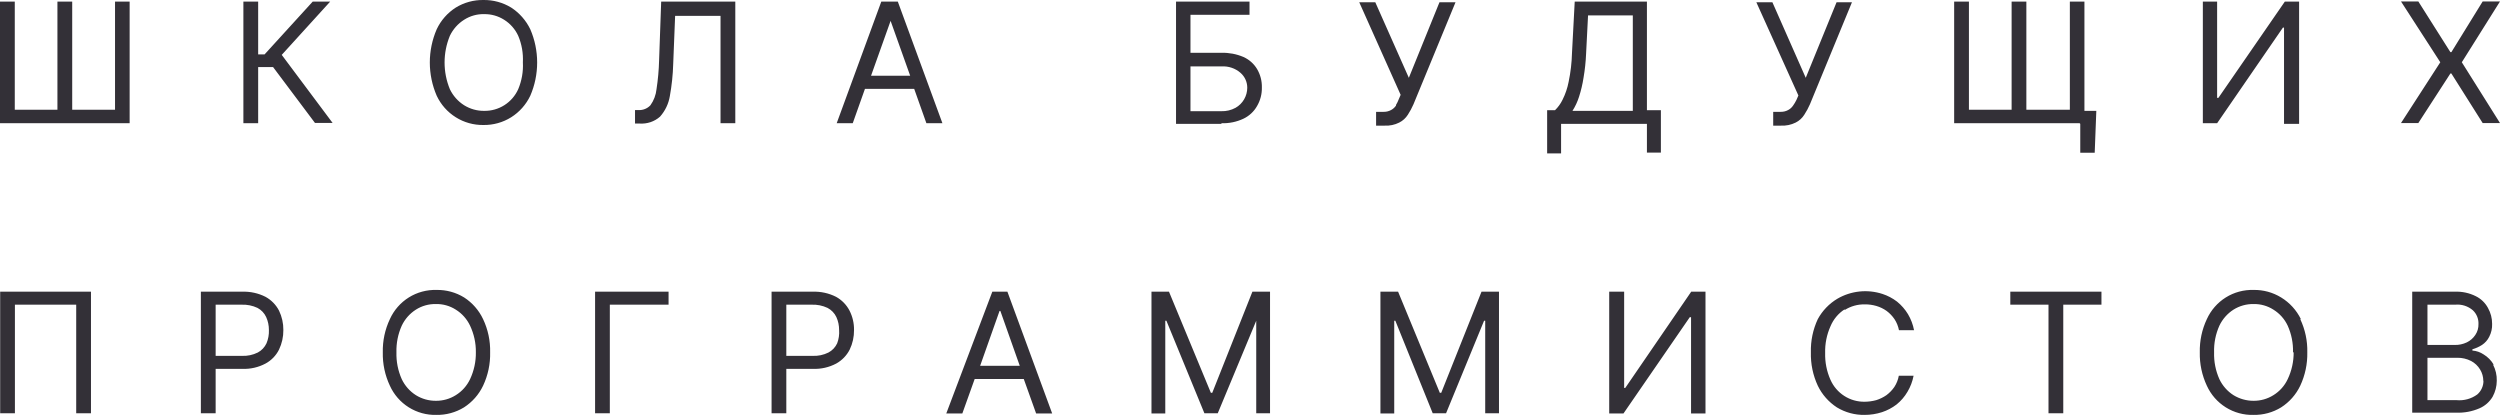 <?xml version="1.0" encoding="UTF-8"?> <svg xmlns="http://www.w3.org/2000/svg" viewBox="0 0 90.021 14.94" fill="none"> <path d="M4.142 0.058H4.668V4.437H0V0.058H0.532V3.952H2.068V0.058H2.6V3.952H4.142V0.058ZM11.889 0.058H11.26L9.527 1.959H9.296V0.058H8.764V4.437H9.296V2.415H9.833L11.341 4.426H11.976L10.145 1.976L11.889 0.058ZM19.094 1.052C19.258 1.43 19.342 1.838 19.342 2.25C19.342 2.663 19.258 3.071 19.094 3.449C18.942 3.767 18.704 4.035 18.406 4.223C18.107 4.41 17.76 4.506 17.407 4.501C17.056 4.506 16.71 4.41 16.413 4.223C16.114 4.037 15.876 3.768 15.726 3.449C15.562 3.071 15.477 2.663 15.477 2.25C15.477 1.838 15.562 1.43 15.726 1.052C15.877 0.732 16.115 0.462 16.413 0.272C16.712 0.089 17.057 -0.005 17.407 0C17.759 -0.005 18.105 0.089 18.406 0.272C18.702 0.464 18.94 0.734 19.094 1.052ZM18.828 2.248C18.845 1.919 18.788 1.591 18.66 1.289C18.551 1.051 18.374 0.85 18.152 0.711C17.936 0.574 17.685 0.504 17.43 0.509C17.176 0.503 16.927 0.574 16.713 0.711C16.491 0.851 16.313 1.051 16.199 1.289C15.945 1.905 15.945 2.596 16.199 3.212C16.313 3.449 16.491 3.65 16.713 3.79C16.928 3.924 17.177 3.994 17.43 3.992C17.689 3.997 17.943 3.926 18.162 3.787C18.381 3.648 18.554 3.448 18.66 3.212C18.788 2.907 18.846 2.578 18.828 2.248ZM23.733 2.172C23.724 2.521 23.693 2.868 23.64 3.212C23.618 3.421 23.543 3.62 23.421 3.79C23.367 3.849 23.3 3.894 23.226 3.924C23.152 3.954 23.073 3.968 22.993 3.963H22.866V4.449H23.028C23.162 4.458 23.296 4.441 23.423 4.399C23.55 4.356 23.667 4.289 23.767 4.2C23.952 3.992 24.074 3.736 24.12 3.461C24.189 3.079 24.23 2.693 24.241 2.305L24.31 0.572H25.945V4.437H26.477V0.058H23.808L23.733 2.172ZM32.329 0.058L33.935 4.437H33.358L32.919 3.201H31.145L30.706 4.437H30.128L31.734 0.058H32.329ZM32.774 2.727L32.069 0.751L31.365 2.727H32.774ZM43.982 4.46H42.347V0.058H44.993V0.532H42.867V1.901H43.982C44.253 1.894 44.523 1.945 44.773 2.051C44.977 2.142 45.149 2.293 45.264 2.484C45.383 2.685 45.443 2.915 45.438 3.149C45.443 3.384 45.383 3.616 45.264 3.819C45.152 4.018 44.98 4.177 44.773 4.275C44.526 4.391 44.255 4.446 43.982 4.437V4.46ZM42.867 4.004H43.982C44.159 4.009 44.334 3.967 44.49 3.882C44.618 3.81 44.724 3.705 44.798 3.578C44.872 3.451 44.911 3.307 44.912 3.16C44.912 3.059 44.891 2.958 44.849 2.865C44.807 2.773 44.746 2.69 44.669 2.623C44.48 2.458 44.232 2.375 43.982 2.392H42.867V4.004ZM50.268 3.802C50.222 3.87 50.161 3.925 50.088 3.963C50.007 4.007 49.915 4.029 49.823 4.027H49.551V4.524H49.857C50.039 4.534 50.22 4.496 50.383 4.414C50.511 4.35 50.619 4.252 50.695 4.131C50.773 4.011 50.84 3.886 50.897 3.755L52.411 0.081H51.833L50.73 2.802L49.522 0.081H48.944L50.435 3.415L50.366 3.576C50.34 3.647 50.307 3.715 50.268 3.778V3.802ZM59.303 4.46H56.212V5.523H55.71V3.969H55.993C56.104 3.861 56.196 3.734 56.264 3.594C56.367 3.389 56.441 3.171 56.484 2.947C56.556 2.604 56.596 2.256 56.605 1.907L56.703 0.058H59.303V3.969H59.806V5.494H59.303V4.46ZM58.795 0.555H57.183L57.113 1.93C57.101 2.22 57.07 2.51 57.021 2.796C56.985 3.029 56.931 3.259 56.859 3.484C56.802 3.663 56.723 3.834 56.622 3.992H58.795V0.555ZM66.132 0.081L65.022 2.802L63.821 0.081H63.243L64.757 3.438L64.687 3.599C64.652 3.67 64.612 3.738 64.566 3.802C64.521 3.87 64.459 3.925 64.387 3.963C64.305 4.007 64.214 4.029 64.121 4.027H63.85V4.524H64.127C64.311 4.533 64.494 4.496 64.658 4.414C64.787 4.35 64.894 4.252 64.97 4.131C65.048 4.011 65.116 3.886 65.173 3.755L66.686 0.081H66.132ZM74.907 4.46V5.5H75.427L75.485 3.992H75.057V0.058H74.532V3.952H72.966V0.058H72.435V3.952H70.898V0.058H70.366V4.437H74.884L74.907 4.46ZM82.204 0.994H82.244V4.46H82.787V0.058H82.273L79.881 3.524H79.835V0.058H79.321V4.437H79.835L82.204 0.994ZM90.021 0.052H89.397L88.27 1.878H88.235L87.08 0.052H86.456L87.871 2.242L86.456 4.431H87.08L88.235 2.646H88.27L89.397 4.431H90.021L88.646 2.242L90.021 0.052ZM0.006 14.882H0.537V10.971H2.744V14.882H3.276V10.503H0.006V14.882ZM10.047 11.185C10.152 11.403 10.206 11.642 10.203 11.884C10.206 12.128 10.152 12.369 10.047 12.589C9.941 12.802 9.771 12.978 9.561 13.091C9.304 13.228 9.015 13.294 8.724 13.282H7.765V14.882H7.233V10.503H8.718C9.01 10.493 9.3 10.556 9.561 10.688C9.769 10.802 9.938 10.975 10.047 11.185ZM9.683 11.884C9.684 11.723 9.651 11.563 9.584 11.416C9.519 11.275 9.409 11.16 9.272 11.087C9.092 11.002 8.894 10.963 8.695 10.971H7.765V12.814H8.706C8.906 12.824 9.105 12.782 9.284 12.693C9.421 12.62 9.53 12.504 9.596 12.363C9.66 12.212 9.689 12.048 9.683 11.884ZM17.395 11.491C17.572 11.864 17.659 12.274 17.649 12.687C17.659 13.102 17.572 13.513 17.395 13.889C17.243 14.208 17.005 14.478 16.708 14.669C16.409 14.852 16.064 14.946 15.714 14.94C15.362 14.949 15.016 14.854 14.718 14.667C14.42 14.48 14.184 14.209 14.039 13.889C13.862 13.513 13.775 13.102 13.784 12.687C13.775 12.274 13.862 11.864 14.039 11.491C14.184 11.17 14.421 10.898 14.72 10.711C15.019 10.524 15.367 10.43 15.72 10.44C16.07 10.434 16.415 10.528 16.713 10.711C17.009 10.903 17.245 11.173 17.395 11.491ZM17.135 12.687C17.14 12.356 17.068 12.028 16.927 11.728C16.815 11.49 16.637 11.289 16.413 11.15C16.2 11.013 15.95 10.943 15.697 10.948C15.441 10.943 15.19 11.013 14.975 11.15C14.754 11.291 14.578 11.491 14.466 11.728C14.331 12.029 14.266 12.357 14.275 12.687C14.266 13.019 14.331 13.349 14.466 13.652C14.578 13.888 14.754 14.089 14.975 14.229C15.191 14.364 15.442 14.434 15.697 14.432C15.95 14.434 16.198 14.364 16.413 14.229C16.637 14.091 16.815 13.89 16.927 13.652C17.068 13.35 17.14 13.02 17.135 12.687ZM21.428 14.882H21.959V10.971H24.074V10.503H21.428V14.882ZM30.59 11.185C30.7 11.401 30.756 11.641 30.752 11.884C30.755 12.128 30.702 12.369 30.596 12.589C30.488 12.801 30.319 12.976 30.111 13.091C29.853 13.228 29.564 13.293 29.273 13.282H28.314V14.882H27.783V10.503H29.262C29.554 10.493 29.844 10.556 30.105 10.688C30.312 10.802 30.481 10.975 30.59 11.185ZM30.215 11.884C30.216 11.723 30.183 11.563 30.116 11.416C30.049 11.275 29.937 11.159 29.799 11.087C29.618 11.002 29.42 10.962 29.221 10.971H28.314V12.814H29.256C29.456 12.824 29.655 12.782 29.833 12.693C29.97 12.62 30.08 12.504 30.145 12.363C30.203 12.211 30.227 12.047 30.215 11.884ZM36.275 10.503L37.887 14.888H37.309L36.864 13.646H35.097L34.652 14.888H34.074L35.732 10.503H36.275ZM36.72 13.172L36.021 11.196H35.992L35.293 13.172H36.72ZM43.652 14.143H43.601L42.093 10.503H41.463V14.888H41.96V11.549H42L43.369 14.882H43.849L45.235 11.549V14.882H45.732V10.503H45.097L43.652 14.143ZM51.897 14.143H51.845L50.343 10.503H49.707V14.888H50.204V11.549H50.244L51.59 14.882H52.07L53.439 11.549H53.48V14.882H53.976V10.503H53.347L51.897 14.143ZM58.523 13.969H58.483V10.503H57.945V14.888H58.459L60.846 11.422H60.892V14.888H61.412V10.503H60.898L58.523 13.969ZM66.426 11.162C66.642 11.025 66.893 10.955 67.149 10.96C67.289 10.958 67.429 10.978 67.565 11.017C67.697 11.056 67.822 11.116 67.934 11.196C68.044 11.278 68.14 11.378 68.217 11.491C68.297 11.612 68.351 11.748 68.379 11.89H68.922C68.883 11.686 68.809 11.49 68.703 11.312C68.599 11.14 68.466 10.988 68.31 10.861C68.152 10.74 67.974 10.646 67.784 10.584C67.516 10.497 67.234 10.467 66.954 10.497C66.674 10.527 66.404 10.615 66.161 10.757C65.864 10.934 65.621 11.188 65.456 11.491C65.281 11.865 65.196 12.274 65.207 12.687C65.196 13.101 65.281 13.513 65.456 13.889C65.609 14.207 65.847 14.476 66.143 14.669C66.444 14.852 66.791 14.946 67.143 14.94C67.355 14.94 67.565 14.907 67.767 14.842C67.956 14.78 68.134 14.686 68.292 14.565C68.45 14.438 68.583 14.283 68.685 14.108C68.792 13.93 68.866 13.734 68.905 13.53H68.373C68.347 13.675 68.292 13.812 68.212 13.935C68.134 14.048 68.038 14.147 67.928 14.229C67.815 14.307 67.69 14.368 67.559 14.409C67.423 14.446 67.283 14.465 67.143 14.466C66.882 14.47 66.627 14.397 66.408 14.256C66.189 14.115 66.017 13.913 65.912 13.675C65.777 13.372 65.712 13.042 65.721 12.71C65.712 12.38 65.777 12.052 65.912 11.751C66.016 11.5 66.193 11.287 66.421 11.139L66.426 11.162ZM72.388 10.971H73.763V14.882H74.295V10.971H75.67V10.503H72.388V10.971ZM82.828 11.491C83.005 11.864 83.092 12.274 83.082 12.687C83.091 13.102 83.004 13.513 82.828 13.889C82.676 14.208 82.438 14.478 82.14 14.669C81.842 14.852 81.497 14.946 81.147 14.94C80.794 14.95 80.446 14.855 80.147 14.668C79.848 14.481 79.611 14.21 79.465 13.889C79.289 13.513 79.202 13.102 79.211 12.687C79.202 12.274 79.289 11.864 79.465 11.491C79.611 11.17 79.848 10.898 80.147 10.711C80.446 10.524 80.794 10.43 81.147 10.44C81.497 10.434 81.842 10.528 82.14 10.711C82.447 10.898 82.693 11.169 82.851 11.491H82.828ZM82.568 12.687C82.577 12.357 82.512 12.029 82.377 11.728C82.266 11.49 82.087 11.289 81.863 11.15C81.65 11.013 81.4 10.943 81.147 10.948C80.891 10.944 80.64 11.014 80.424 11.15C80.204 11.291 80.028 11.491 79.916 11.728C79.781 12.029 79.716 12.357 79.726 12.687C79.716 13.019 79.781 13.349 79.916 13.652C80.028 13.888 80.204 14.089 80.424 14.229C80.642 14.363 80.892 14.433 81.147 14.432C81.4 14.434 81.648 14.364 81.863 14.229C82.087 14.091 82.266 13.89 82.377 13.652C82.52 13.35 82.593 13.021 82.591 12.687H82.568ZM89.772 13.132C89.864 13.31 89.91 13.509 89.905 13.709C89.904 13.912 89.852 14.11 89.755 14.287C89.644 14.472 89.479 14.618 89.281 14.703C89.017 14.817 88.731 14.871 88.443 14.859H86.86V10.503H88.391C88.653 10.492 88.914 10.548 89.148 10.665C89.335 10.756 89.488 10.904 89.587 11.087C89.687 11.263 89.739 11.462 89.737 11.664C89.743 11.825 89.707 11.984 89.633 12.127C89.574 12.246 89.484 12.348 89.373 12.421C89.266 12.49 89.149 12.542 89.027 12.577V12.623C89.171 12.633 89.311 12.681 89.431 12.762C89.581 12.853 89.706 12.98 89.795 13.132H89.772ZM87.409 12.421H88.391C88.541 12.425 88.689 12.393 88.825 12.329C88.949 12.269 89.054 12.178 89.131 12.063C89.211 11.946 89.251 11.806 89.246 11.664C89.249 11.573 89.233 11.482 89.198 11.397C89.163 11.312 89.111 11.236 89.044 11.173C88.957 11.098 88.856 11.042 88.747 11.007C88.638 10.972 88.523 10.96 88.409 10.971H87.409V12.421ZM89.42 13.715C89.42 13.571 89.38 13.429 89.304 13.305C89.226 13.175 89.114 13.069 88.981 12.999C88.827 12.92 88.656 12.88 88.484 12.883H87.409V14.409H88.46C88.724 14.433 88.986 14.361 89.2 14.206C89.271 14.146 89.328 14.07 89.366 13.985C89.405 13.901 89.426 13.809 89.425 13.715H89.42Z" fill="#333037"></path> </svg> 